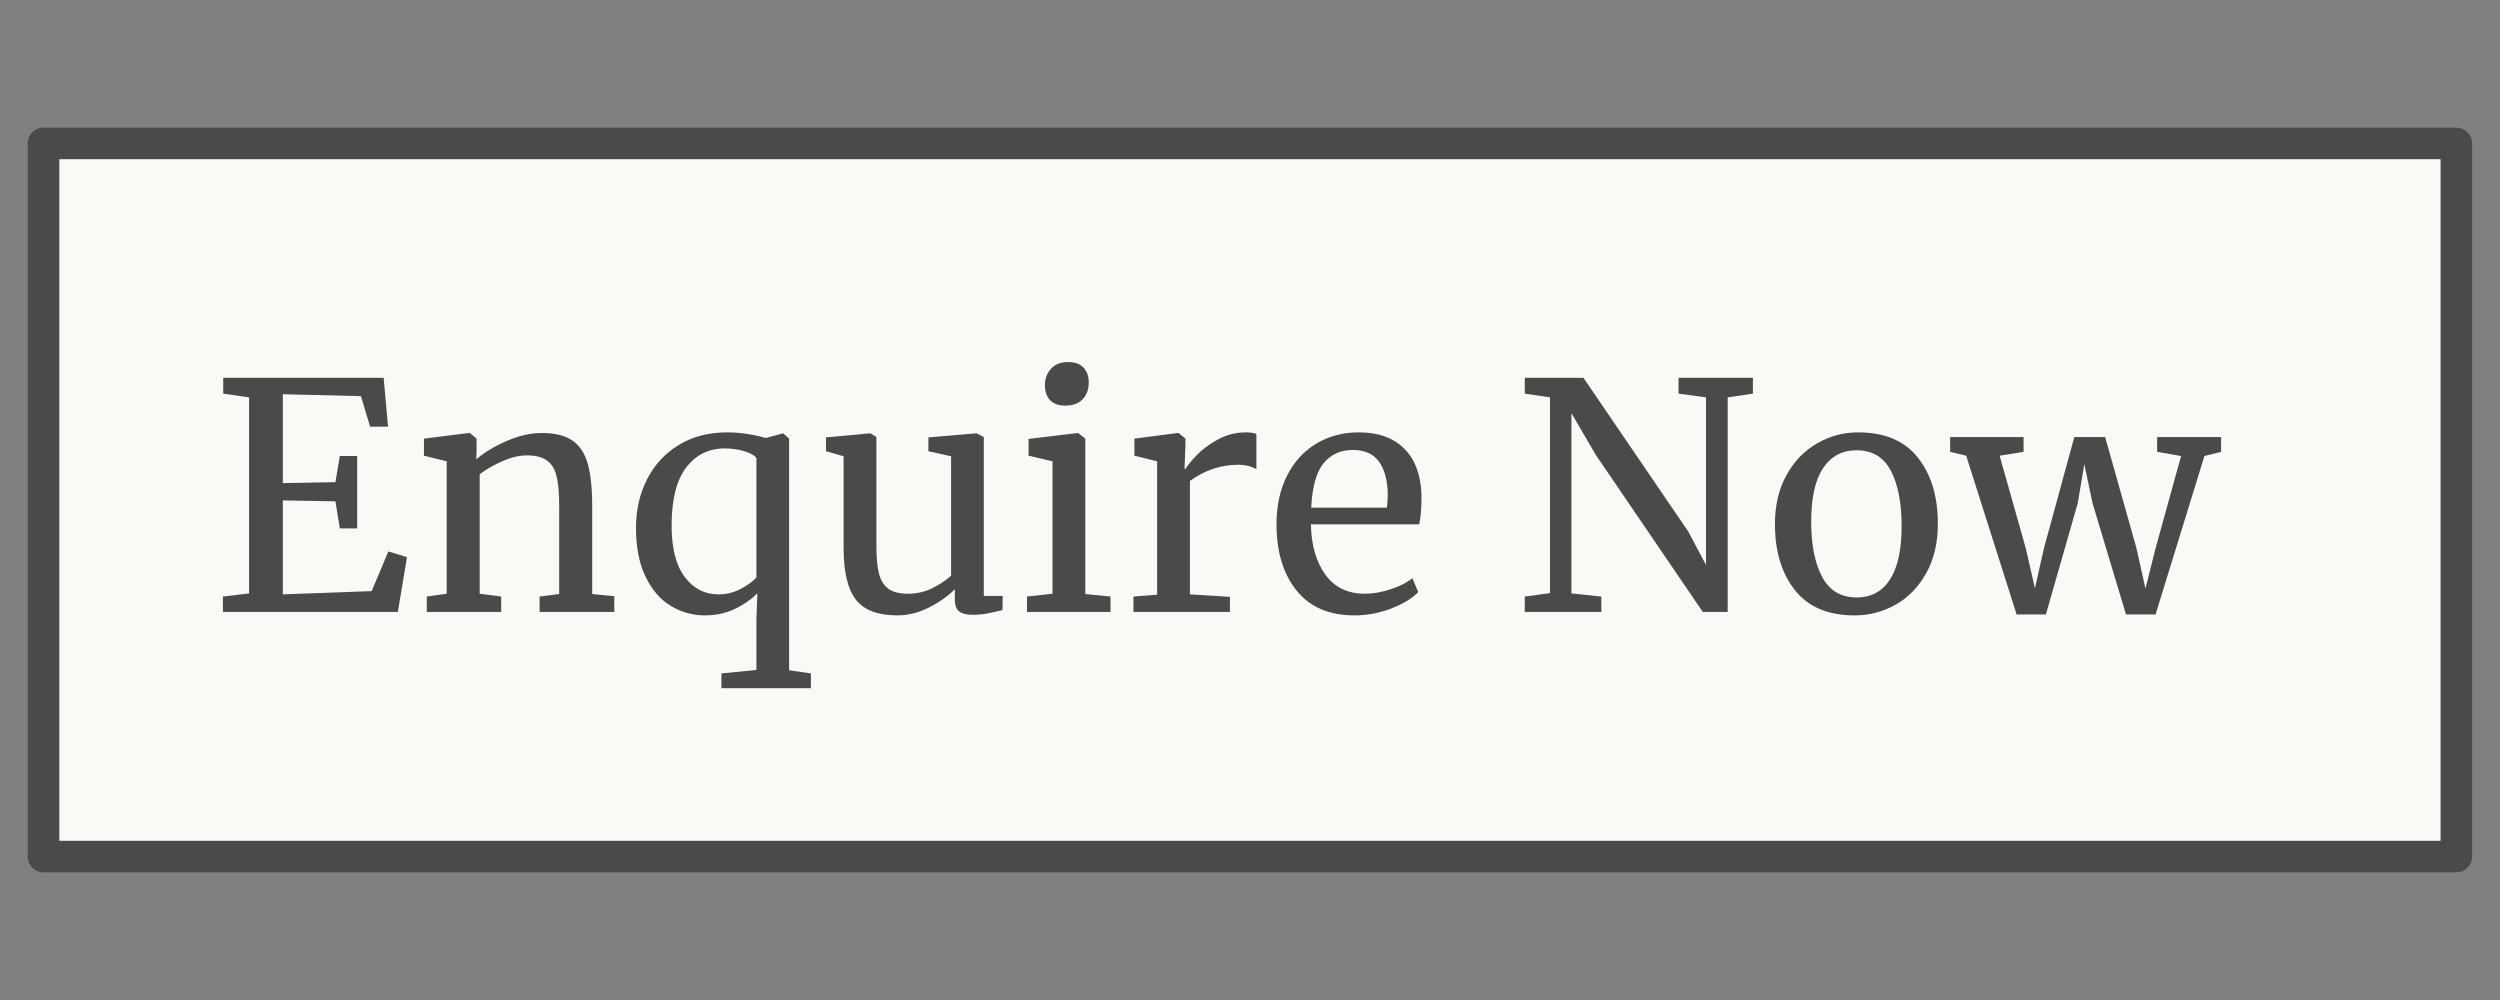 <svg version="1.0" preserveAspectRatio="xMidYMid meet" height="200" viewBox="0 0 375 150" zoomAndPan="magnify" width="500" xmlns:xlink="http://www.w3.org/1999/xlink" xmlns="http://www.w3.org/2000/svg"><rect x="0" y="0" width="375" height="150" fill="#808080" stroke="none"/><defs><g></g><clipPath id="907bf8b157"><path clip-rule="nonzero" d="M 4 19.148 L 371 19.148 L 371 130.898 L 4 130.898 Z M 4 19.148"></path></clipPath><clipPath id="74996ff08d"><rect height="60" y="0" width="313" x="0"></rect></clipPath></defs><path fill-rule="nonzero" fill-opacity="1" d="M 6.531 21.516 L 368.453 21.516 L 368.453 128.484 L 6.531 128.484 Z M 6.531 21.516" fill="#faf9f5"></path><g clip-path="url(#907bf8b157)"><path fill-rule="nonzero" fill-opacity="1" d="M 368.453 130.852 L 6.531 130.852 C 6.215 130.852 5.914 130.789 5.625 130.672 C 5.336 130.551 5.078 130.379 4.855 130.156 C 4.633 129.934 4.465 129.68 4.344 129.391 C 4.223 129.098 4.164 128.797 4.164 128.484 L 4.164 21.516 C 4.164 21.199 4.223 20.898 4.344 20.609 C 4.465 20.316 4.633 20.062 4.855 19.84 C 5.078 19.617 5.336 19.449 5.625 19.328 C 5.914 19.207 6.215 19.148 6.531 19.148 L 368.453 19.148 C 368.766 19.148 369.07 19.207 369.359 19.328 C 369.648 19.449 369.906 19.617 370.125 19.84 C 370.348 20.062 370.52 20.316 370.641 20.609 C 370.758 20.898 370.82 21.199 370.82 21.516 L 370.82 128.484 C 370.82 128.797 370.758 129.098 370.641 129.391 C 370.52 129.68 370.348 129.934 370.125 130.156 C 369.906 130.379 369.648 130.551 369.359 130.672 C 369.07 130.789 368.766 130.852 368.453 130.852 Z M 8.898 126.117 L 366.086 126.117 L 366.086 23.879 L 8.898 23.879 Z M 8.898 126.117" fill="#4a4a4a"></path></g><g transform="matrix(1, 0, 0, 1, 31, 45)"><g clip-path="url(#74996ff08d)"><g fill-opacity="1" fill="#4a4a4a"><g transform="translate(0.267, 46.793)"><g><path d="M 6.094 -32.188 L 2.219 -32.75 L 2.219 -35.125 L 26.281 -35.125 L 26.938 -27.797 L 24.25 -27.797 L 22.875 -32.375 L 11.156 -32.656 L 11.156 -19.328 L 19.047 -19.469 L 19.703 -23.391 L 22.312 -23.391 L 22.312 -12.531 L 19.703 -12.531 L 19.047 -16.594 L 11.156 -16.734 L 11.156 -2.641 L 24.484 -3.125 L 26.984 -9.078 L 29.781 -8.219 L 28.406 0 L 2.172 0 L 2.172 -2.312 L 6.094 -2.781 Z M 6.094 -32.188"></path></g></g></g><g fill-opacity="1" fill="#4a4a4a"><g transform="translate(31.033, 46.793)"><g><path d="M 4.969 -22.594 L 1.562 -23.438 L 1.562 -26 L 8.312 -26.844 L 8.453 -26.844 L 9.453 -26 L 9.453 -24.016 L 9.406 -22.875 C 10.539 -23.883 12.035 -24.797 13.891 -25.609 C 15.754 -26.43 17.535 -26.844 19.234 -26.844 C 21.223 -26.844 22.758 -26.461 23.844 -25.703 C 24.926 -24.953 25.688 -23.797 26.125 -22.234 C 26.57 -20.68 26.797 -18.578 26.797 -15.922 L 26.797 -2.688 L 30.109 -2.359 L 30.109 0 L 18.906 0 L 18.906 -2.312 L 21.844 -2.688 L 21.844 -15.969 C 21.844 -17.832 21.711 -19.289 21.453 -20.344 C 21.203 -21.406 20.727 -22.191 20.031 -22.703 C 19.344 -23.223 18.336 -23.484 17.016 -23.484 C 15.879 -23.484 14.664 -23.203 13.375 -22.641 C 12.082 -22.078 10.93 -21.414 9.922 -20.656 L 9.922 -2.734 L 13.141 -2.312 L 13.141 0 L 1.984 0 L 1.984 -2.312 L 4.969 -2.734 Z M 4.969 -22.594"></path></g></g></g><g fill-opacity="1" fill="#4a4a4a"><g transform="translate(62.414, 46.793)"><g><path d="M 14.797 9.219 L 20.047 8.703 L 20.047 1.094 L 20.188 -2.781 C 19.238 -1.844 18.094 -1.055 16.75 -0.422 C 15.414 0.203 13.945 0.516 12.344 0.516 C 10.477 0.516 8.758 0.035 7.188 -0.922 C 5.613 -1.879 4.352 -3.344 3.406 -5.312 C 2.457 -7.281 1.984 -9.719 1.984 -12.625 C 1.984 -15.301 2.535 -17.723 3.641 -19.891 C 4.742 -22.066 6.328 -23.785 8.391 -25.047 C 10.453 -26.305 12.883 -26.938 15.688 -26.938 C 17.52 -26.938 19.441 -26.656 21.453 -26.094 L 24.062 -26.797 L 24.953 -26 L 24.953 8.75 L 28.219 9.219 L 28.219 11.438 L 14.797 11.438 Z M 14.328 -2.641 C 15.523 -2.641 16.625 -2.898 17.625 -3.422 C 18.633 -3.941 19.441 -4.52 20.047 -5.156 L 20.047 -23.062 C 19.848 -23.438 19.273 -23.773 18.328 -24.078 C 17.391 -24.379 16.383 -24.531 15.312 -24.531 C 12.914 -24.531 10.984 -23.578 9.516 -21.672 C 8.055 -19.766 7.328 -16.859 7.328 -12.953 C 7.328 -9.578 7.977 -7.016 9.281 -5.266 C 10.594 -3.516 12.273 -2.641 14.328 -2.641 Z M 14.328 -2.641"></path></g></g></g><g fill-opacity="1" fill="#4a4a4a"><g transform="translate(91.195, 46.793)"><g><path d="M 23.625 0.422 C 22.75 0.422 22.098 0.25 21.672 -0.094 C 21.242 -0.438 21.031 -1.004 21.031 -1.797 L 21.031 -3.406 C 19.988 -2.363 18.688 -1.445 17.125 -0.656 C 15.57 0.125 14.008 0.516 12.438 0.516 C 9.5 0.516 7.414 -0.27 6.188 -1.844 C 4.957 -3.414 4.344 -6.016 4.344 -9.641 L 4.344 -23.344 L 1.703 -24.109 L 1.703 -26.188 L 8.312 -26.797 L 8.359 -26.797 L 9.266 -26.234 L 9.266 -10.016 C 9.266 -8.191 9.395 -6.766 9.656 -5.734 C 9.926 -4.711 10.398 -3.957 11.078 -3.469 C 11.754 -2.977 12.738 -2.734 14.031 -2.734 C 15.289 -2.734 16.473 -3 17.578 -3.531 C 18.68 -4.07 19.645 -4.707 20.469 -5.438 L 20.469 -23.344 L 17.062 -24.109 L 17.062 -26.188 L 24.25 -26.797 L 24.297 -26.797 L 25.375 -26.234 L 25.375 -2.406 L 28.219 -2.406 L 28.172 -0.281 C 27.285 -0.062 26.52 0.109 25.875 0.234 C 25.227 0.359 24.477 0.422 23.625 0.422 Z M 23.625 0.422"></path></g></g></g><g fill-opacity="1" fill="#4a4a4a"><g transform="translate(121.063, 46.793)"><g><path d="M 7.703 -30.953 C 6.691 -30.953 5.93 -31.234 5.422 -31.797 C 4.922 -32.367 4.672 -33.098 4.672 -33.984 C 4.672 -34.992 4.977 -35.828 5.594 -36.484 C 6.207 -37.148 7.051 -37.484 8.125 -37.484 C 9.195 -37.484 9.984 -37.195 10.484 -36.625 C 10.992 -36.062 11.25 -35.336 11.25 -34.453 C 11.25 -33.379 10.941 -32.523 10.328 -31.891 C 9.711 -31.266 8.852 -30.953 7.75 -30.953 Z M 5.812 -22.594 L 2.219 -23.438 L 2.219 -25.953 L 9.547 -26.844 L 9.641 -26.844 L 10.734 -26 L 10.734 -2.688 L 14.516 -2.312 L 14.516 0 L 1.984 0 L 1.984 -2.312 L 5.812 -2.734 Z M 5.812 -22.594"></path></g></g></g><g fill-opacity="1" fill="#4a4a4a"><g transform="translate(136.801, 46.793)"><g><path d="M 2.219 -2.312 L 5.766 -2.594 L 5.766 -22.594 L 2.359 -23.438 L 2.359 -26 L 8.891 -26.844 L 8.984 -26.844 L 10.016 -26 L 10.016 -25.141 L 9.875 -21.453 L 10.016 -21.453 C 10.336 -21.992 10.906 -22.688 11.719 -23.531 C 12.539 -24.383 13.598 -25.164 14.891 -25.875 C 16.18 -26.582 17.582 -26.938 19.094 -26.938 C 19.727 -26.938 20.25 -26.859 20.656 -26.703 L 20.656 -21.406 C 20.438 -21.562 20.082 -21.711 19.594 -21.859 C 19.102 -22.004 18.555 -22.078 17.953 -22.078 C 15.336 -22.078 12.914 -21.27 10.688 -19.656 L 10.688 -2.641 L 16.688 -2.266 L 16.688 0 L 2.219 0 Z M 2.219 -2.312"></path></g></g></g><g fill-opacity="1" fill="#4a4a4a"><g transform="translate(158.446, 46.793)"><g><path d="M 13.75 0.516 C 9.938 0.516 7.031 -0.727 5.031 -3.219 C 3.031 -5.707 2.031 -9.031 2.031 -13.188 C 2.031 -15.926 2.551 -18.332 3.594 -20.406 C 4.633 -22.488 6.094 -24.098 7.969 -25.234 C 9.844 -26.367 11.977 -26.938 14.375 -26.938 C 17.301 -26.938 19.57 -26.125 21.188 -24.5 C 22.812 -22.883 23.676 -20.562 23.781 -17.531 C 23.781 -15.613 23.664 -14.148 23.438 -13.141 L 7.188 -13.141 C 7.25 -10.016 7.973 -7.5 9.359 -5.594 C 10.742 -3.688 12.711 -2.734 15.266 -2.734 C 16.523 -2.734 17.836 -2.961 19.203 -3.422 C 20.578 -3.879 21.645 -4.426 22.406 -5.062 L 23.297 -2.984 C 22.391 -2.035 21.035 -1.211 19.234 -0.516 C 17.441 0.172 15.613 0.516 13.75 0.516 Z M 18.578 -15.641 C 18.672 -16.305 18.719 -16.984 18.719 -17.672 C 18.688 -19.723 18.254 -21.336 17.422 -22.516 C 16.586 -23.703 15.27 -24.297 13.469 -24.297 C 11.645 -24.297 10.188 -23.633 9.094 -22.312 C 8.008 -20.988 7.391 -18.766 7.234 -15.641 Z M 18.578 -15.641"></path></g></g></g><g fill-opacity="1" fill="#4a4a4a"><g transform="translate(184.155, 46.793)"><g></g></g></g><g fill-opacity="1" fill="#4a4a4a"><g transform="translate(195.356, 46.793)"><g><path d="M 6.141 -32.188 L 2.359 -32.75 L 2.359 -35.125 L 11.156 -35.125 L 26.891 -12.047 L 29.547 -7.047 L 29.547 -32.188 L 25.422 -32.75 L 25.422 -35.125 L 36.578 -35.125 L 36.578 -32.75 L 32.797 -32.188 L 32.797 0 L 29.062 0 L 13 -23.578 L 9.359 -29.828 L 9.359 -2.781 L 13.844 -2.312 L 13.844 0 L 2.359 0 L 2.359 -2.312 L 6.141 -2.828 Z M 6.141 -32.188"></path></g></g></g><g fill-opacity="1" fill="#4a4a4a"><g transform="translate(233.117, 46.793)"><g><path d="M 2.125 -13.188 C 2.125 -16.02 2.707 -18.477 3.875 -20.562 C 5.039 -22.645 6.578 -24.227 8.484 -25.312 C 10.391 -26.395 12.43 -26.938 14.609 -26.938 C 18.578 -26.938 21.562 -25.676 23.562 -23.156 C 25.562 -20.633 26.562 -17.328 26.562 -13.234 C 26.562 -10.367 25.977 -7.895 24.812 -5.812 C 23.645 -3.727 22.109 -2.148 20.203 -1.078 C 18.297 -0.016 16.254 0.516 14.078 0.516 C 10.109 0.516 7.125 -0.742 5.125 -3.266 C 3.125 -5.785 2.125 -9.094 2.125 -13.188 Z M 14.375 -2.172 C 16.539 -2.172 18.207 -3.066 19.375 -4.859 C 20.539 -6.66 21.125 -9.328 21.125 -12.859 C 21.125 -16.359 20.586 -19.129 19.516 -21.172 C 18.441 -23.223 16.727 -24.25 14.375 -24.25 C 12.195 -24.25 10.516 -23.348 9.328 -21.547 C 8.148 -19.754 7.562 -17.094 7.562 -13.562 C 7.562 -10.062 8.113 -7.285 9.219 -5.234 C 10.32 -3.191 12.039 -2.172 14.375 -2.172 Z M 14.375 -2.172"></path></g></g></g><g fill-opacity="1" fill="#4a4a4a"><g transform="translate(261.851, 46.793)"><g><path d="M -0.328 -26.234 L 10.688 -26.234 L 10.688 -24.016 L 7.094 -23.438 L 11.016 -9.547 L 12.391 -3.547 L 13.75 -9.594 L 18.297 -26.234 L 22.922 -26.234 L 27.609 -9.594 L 28.969 -3.5 L 30.484 -9.547 L 34.312 -23.391 L 30.719 -24.016 L 30.719 -26.234 L 40.312 -26.234 L 40.312 -24.016 L 37.812 -23.391 L 30.484 0.375 L 26.047 0.375 L 21.031 -16.312 L 19.797 -22.172 L 18.812 -16.312 L 14.031 0.375 L 9.641 0.375 L 2.078 -23.438 L -0.328 -24.016 Z M -0.328 -26.234"></path></g></g></g><g fill-opacity="1" fill="#4a4a4a"><g transform="translate(301.508, 46.793)"><g></g></g></g></g></g></svg>